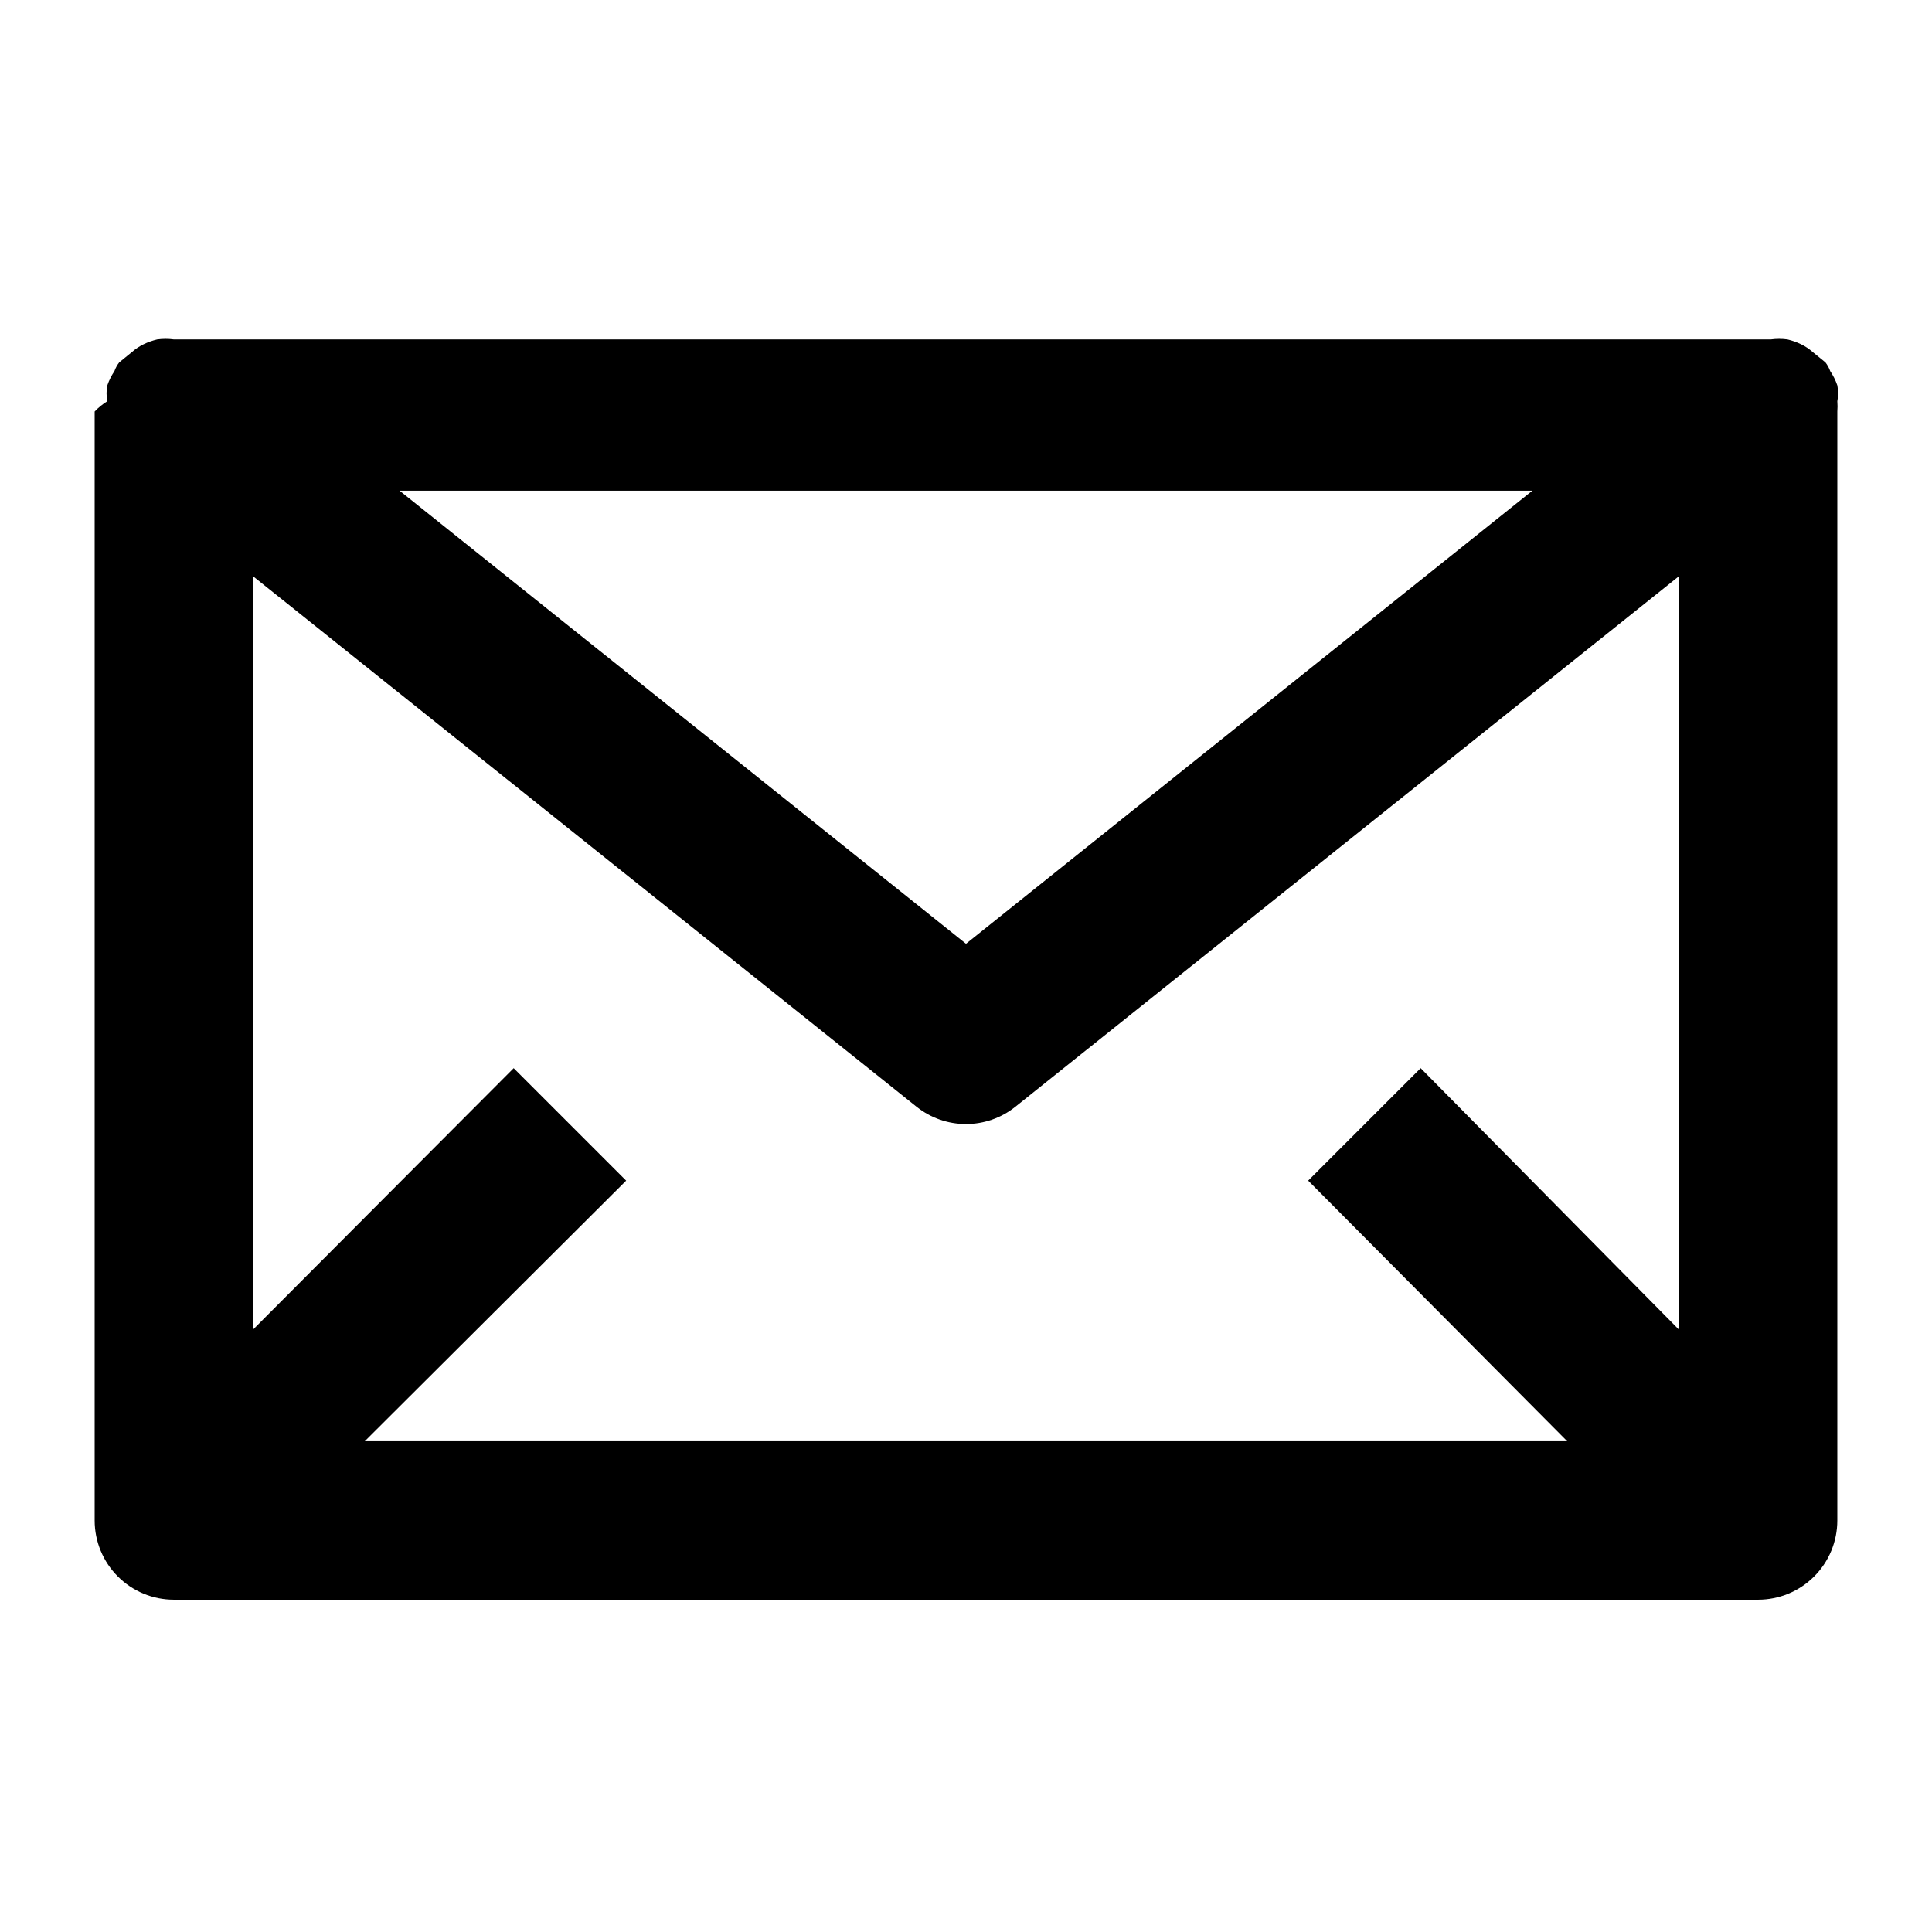 <?xml version="1.0" encoding="UTF-8"?>
<!-- Uploaded to: SVG Repo, www.svgrepo.com, Generator: SVG Repo Mixer Tools -->
<svg fill="#000000" width="800px" height="800px" version="1.1" viewBox="144 144 512 512" xmlns="http://www.w3.org/2000/svg">
 <path d="m630.91 250.32c0.277-1.387 0.277-2.812 0-4.199-0.457-1.336-1.094-2.606-1.887-3.777-0.293-0.832-0.719-1.613-1.262-2.309l-3.359-2.731c-0.945-0.84-2.004-1.547-3.148-2.098-1.141-0.547-2.336-0.969-3.566-1.258-1.465-0.199-2.945-0.199-4.41 0h-423.2c-1.465-0.199-2.945-0.199-4.41 0-1.23 0.289-2.426 0.711-3.566 1.258-1.145 0.551-2.203 1.258-3.148 2.098l-3.359 2.731c-0.543 0.695-0.969 1.477-1.262 2.309-0.793 1.172-1.43 2.441-1.887 3.777-0.277 1.387-0.277 2.812 0 4.199-1.234 0.762-2.363 1.676-3.359 2.731v293.89c0 5.57 2.211 10.91 6.148 14.844 3.938 3.938 9.277 6.148 14.844 6.148h419.84c5.57 0 10.906-2.211 14.844-6.148 3.938-3.934 6.148-9.273 6.148-14.844v-293.89c0.074-0.91 0.074-1.82 0-2.731zm-110.42 176.75-29.809 29.809 68.645 69.062h-318.66l69.273-69.062-29.809-29.809-69.062 69.273v-199.63l175.91 140.65v-0.004c3.707 2.93 8.289 4.523 13.016 4.523 4.723 0 9.309-1.594 13.012-4.523l175.91-140.64v199.63zm-270.59-153.03h300.19l-150.09 120.07z"/>
</svg>